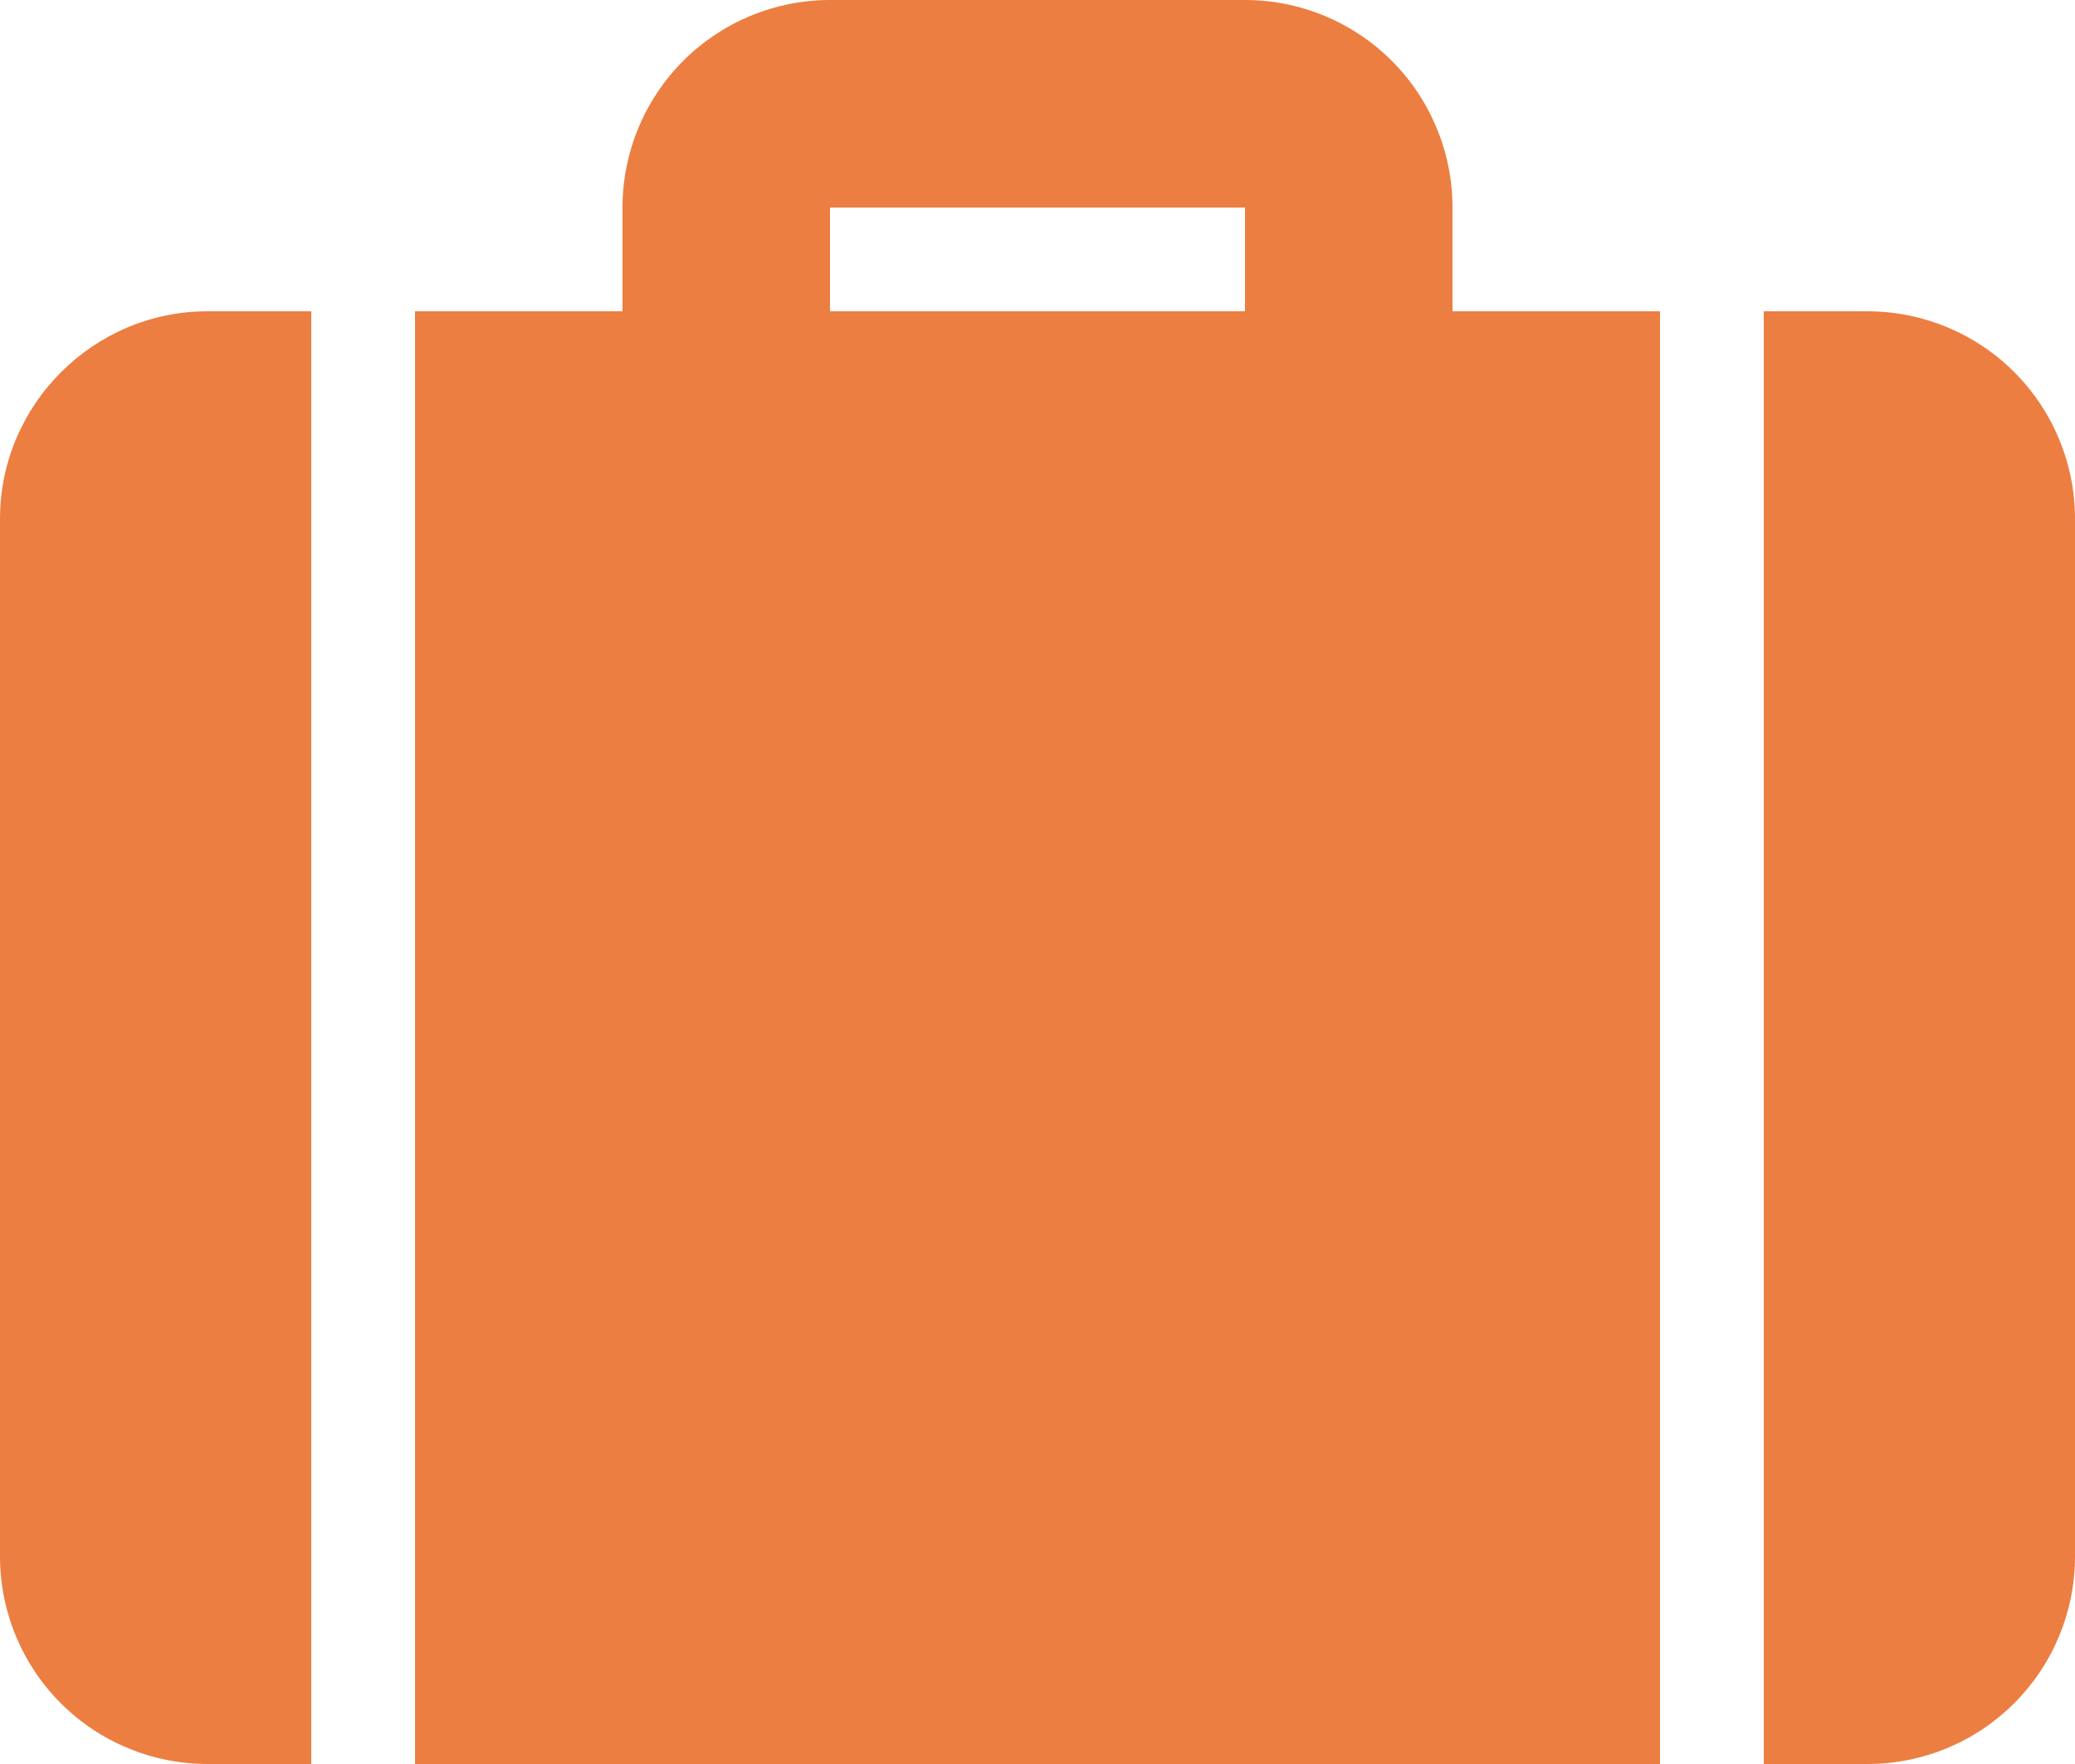<?xml version="1.0" encoding="UTF-8"?> <svg xmlns="http://www.w3.org/2000/svg" width="160" height="136" viewBox="0 0 160 136" fill="none"> <path d="M112 24H128V136H32V24H48V16C48 11.757 49.686 7.687 52.686 4.686C55.687 1.686 59.757 0 64 0H96C100.243 0 104.313 1.686 107.314 4.686C110.314 7.687 112 11.757 112 16V24ZM136 24H144C148.243 24 152.313 25.686 155.314 28.686C158.314 31.687 160 35.757 160 40V120C160 124.243 158.314 128.313 155.314 131.314C152.313 134.314 148.243 136 144 136H136V24ZM24 24V136H16C11.757 136 7.687 134.314 4.686 131.314C1.686 128.313 0 124.243 0 120V40C0 31.2 7.2 24 16 24H24ZM64 16V24H96V16H64Z" fill="#EC7E41"></path> </svg> 